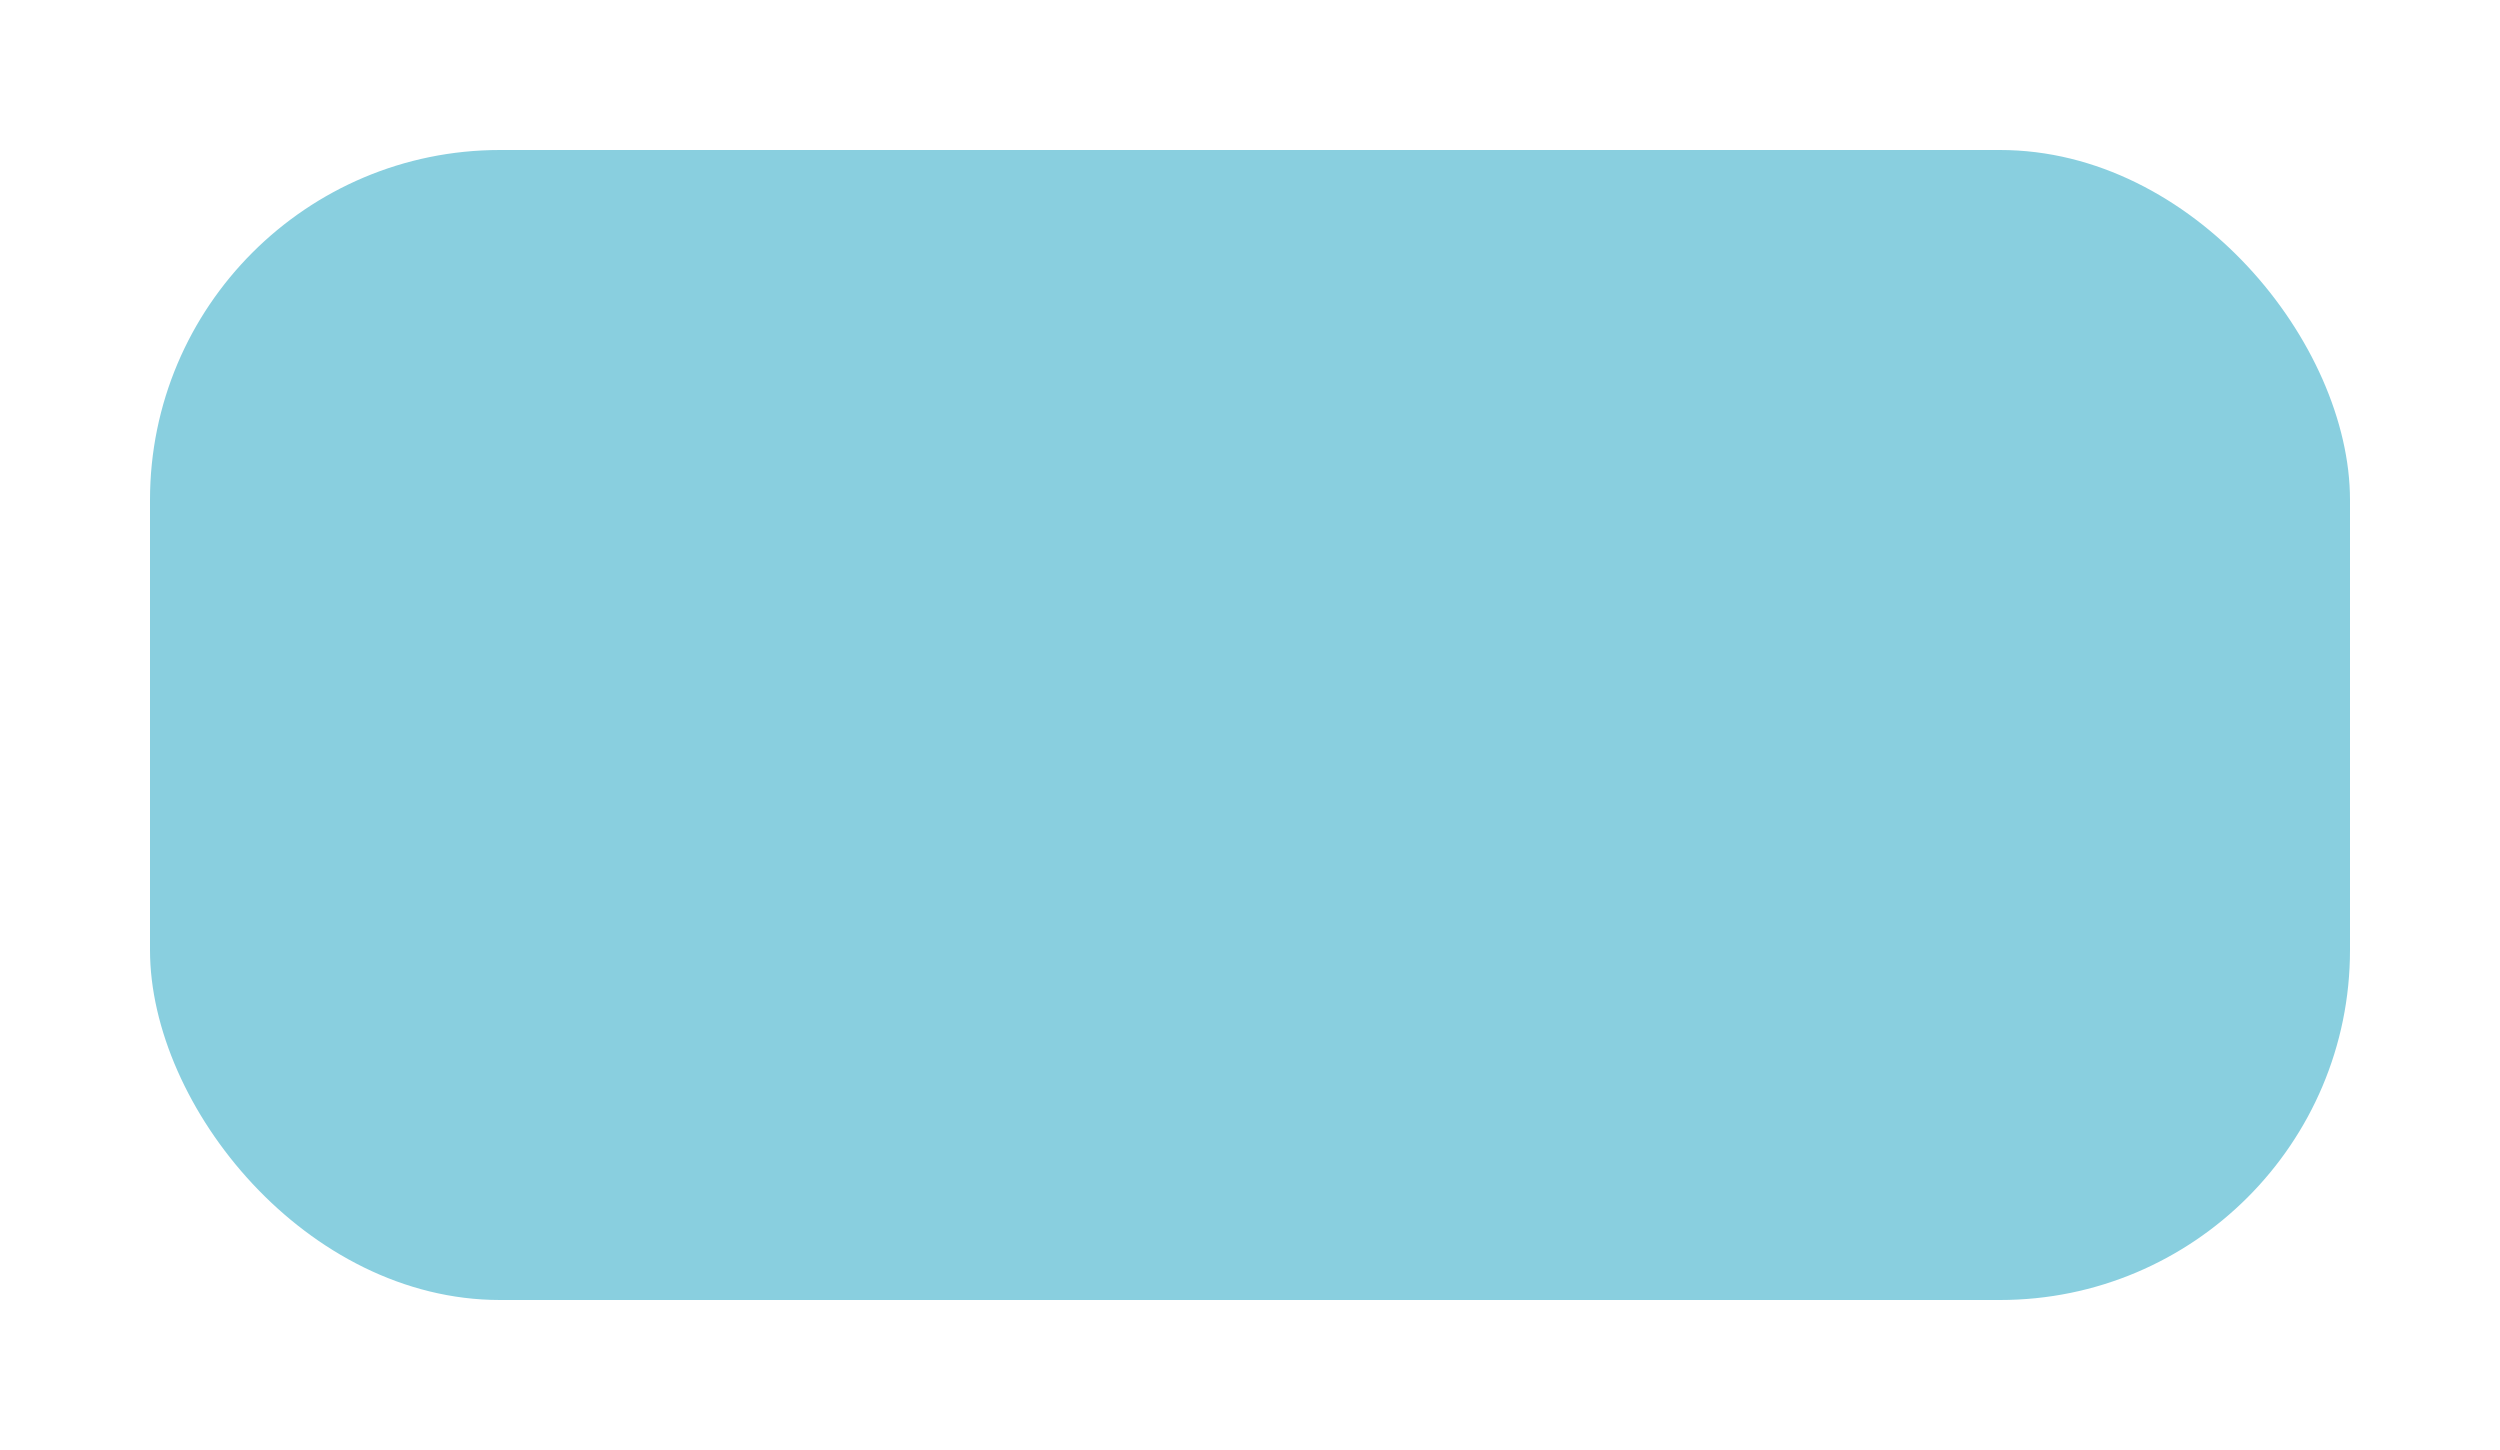<?xml version="1.0" encoding="UTF-8"?> <svg xmlns="http://www.w3.org/2000/svg" width="50" height="29" viewBox="0 0 50 29" fill="none"> <g filter="url(#filter0_b_119_11)"> <rect width="50" height="29" rx="10" fill="white" fill-opacity="0.15"></rect> <rect x="0.5" y="0.5" width="49" height="28" rx="9.5" stroke="white" stroke-opacity="0.41"></rect> </g> <g filter="url(#filter1_b_119_11)"> <rect x="3" y="3" width="44" height="23" rx="7" fill="#89CFDF"></rect> </g> <defs> <filter id="filter0_b_119_11" x="-35" y="-35" width="120" height="99" filterUnits="userSpaceOnUse" color-interpolation-filters="sRGB"> <feFlood flood-opacity="0" result="BackgroundImageFix"></feFlood> <feGaussianBlur in="BackgroundImageFix" stdDeviation="17.5"></feGaussianBlur> <feComposite in2="SourceAlpha" operator="in" result="effect1_backgroundBlur_119_11"></feComposite> <feBlend mode="normal" in="SourceGraphic" in2="effect1_backgroundBlur_119_11" result="shape"></feBlend> </filter> <filter id="filter1_b_119_11" x="-32" y="-32" width="114" height="93" filterUnits="userSpaceOnUse" color-interpolation-filters="sRGB"> <feFlood flood-opacity="0" result="BackgroundImageFix"></feFlood> <feGaussianBlur in="BackgroundImageFix" stdDeviation="17.5"></feGaussianBlur> <feComposite in2="SourceAlpha" operator="in" result="effect1_backgroundBlur_119_11"></feComposite> <feBlend mode="normal" in="SourceGraphic" in2="effect1_backgroundBlur_119_11" result="shape"></feBlend> </filter> </defs> </svg> 